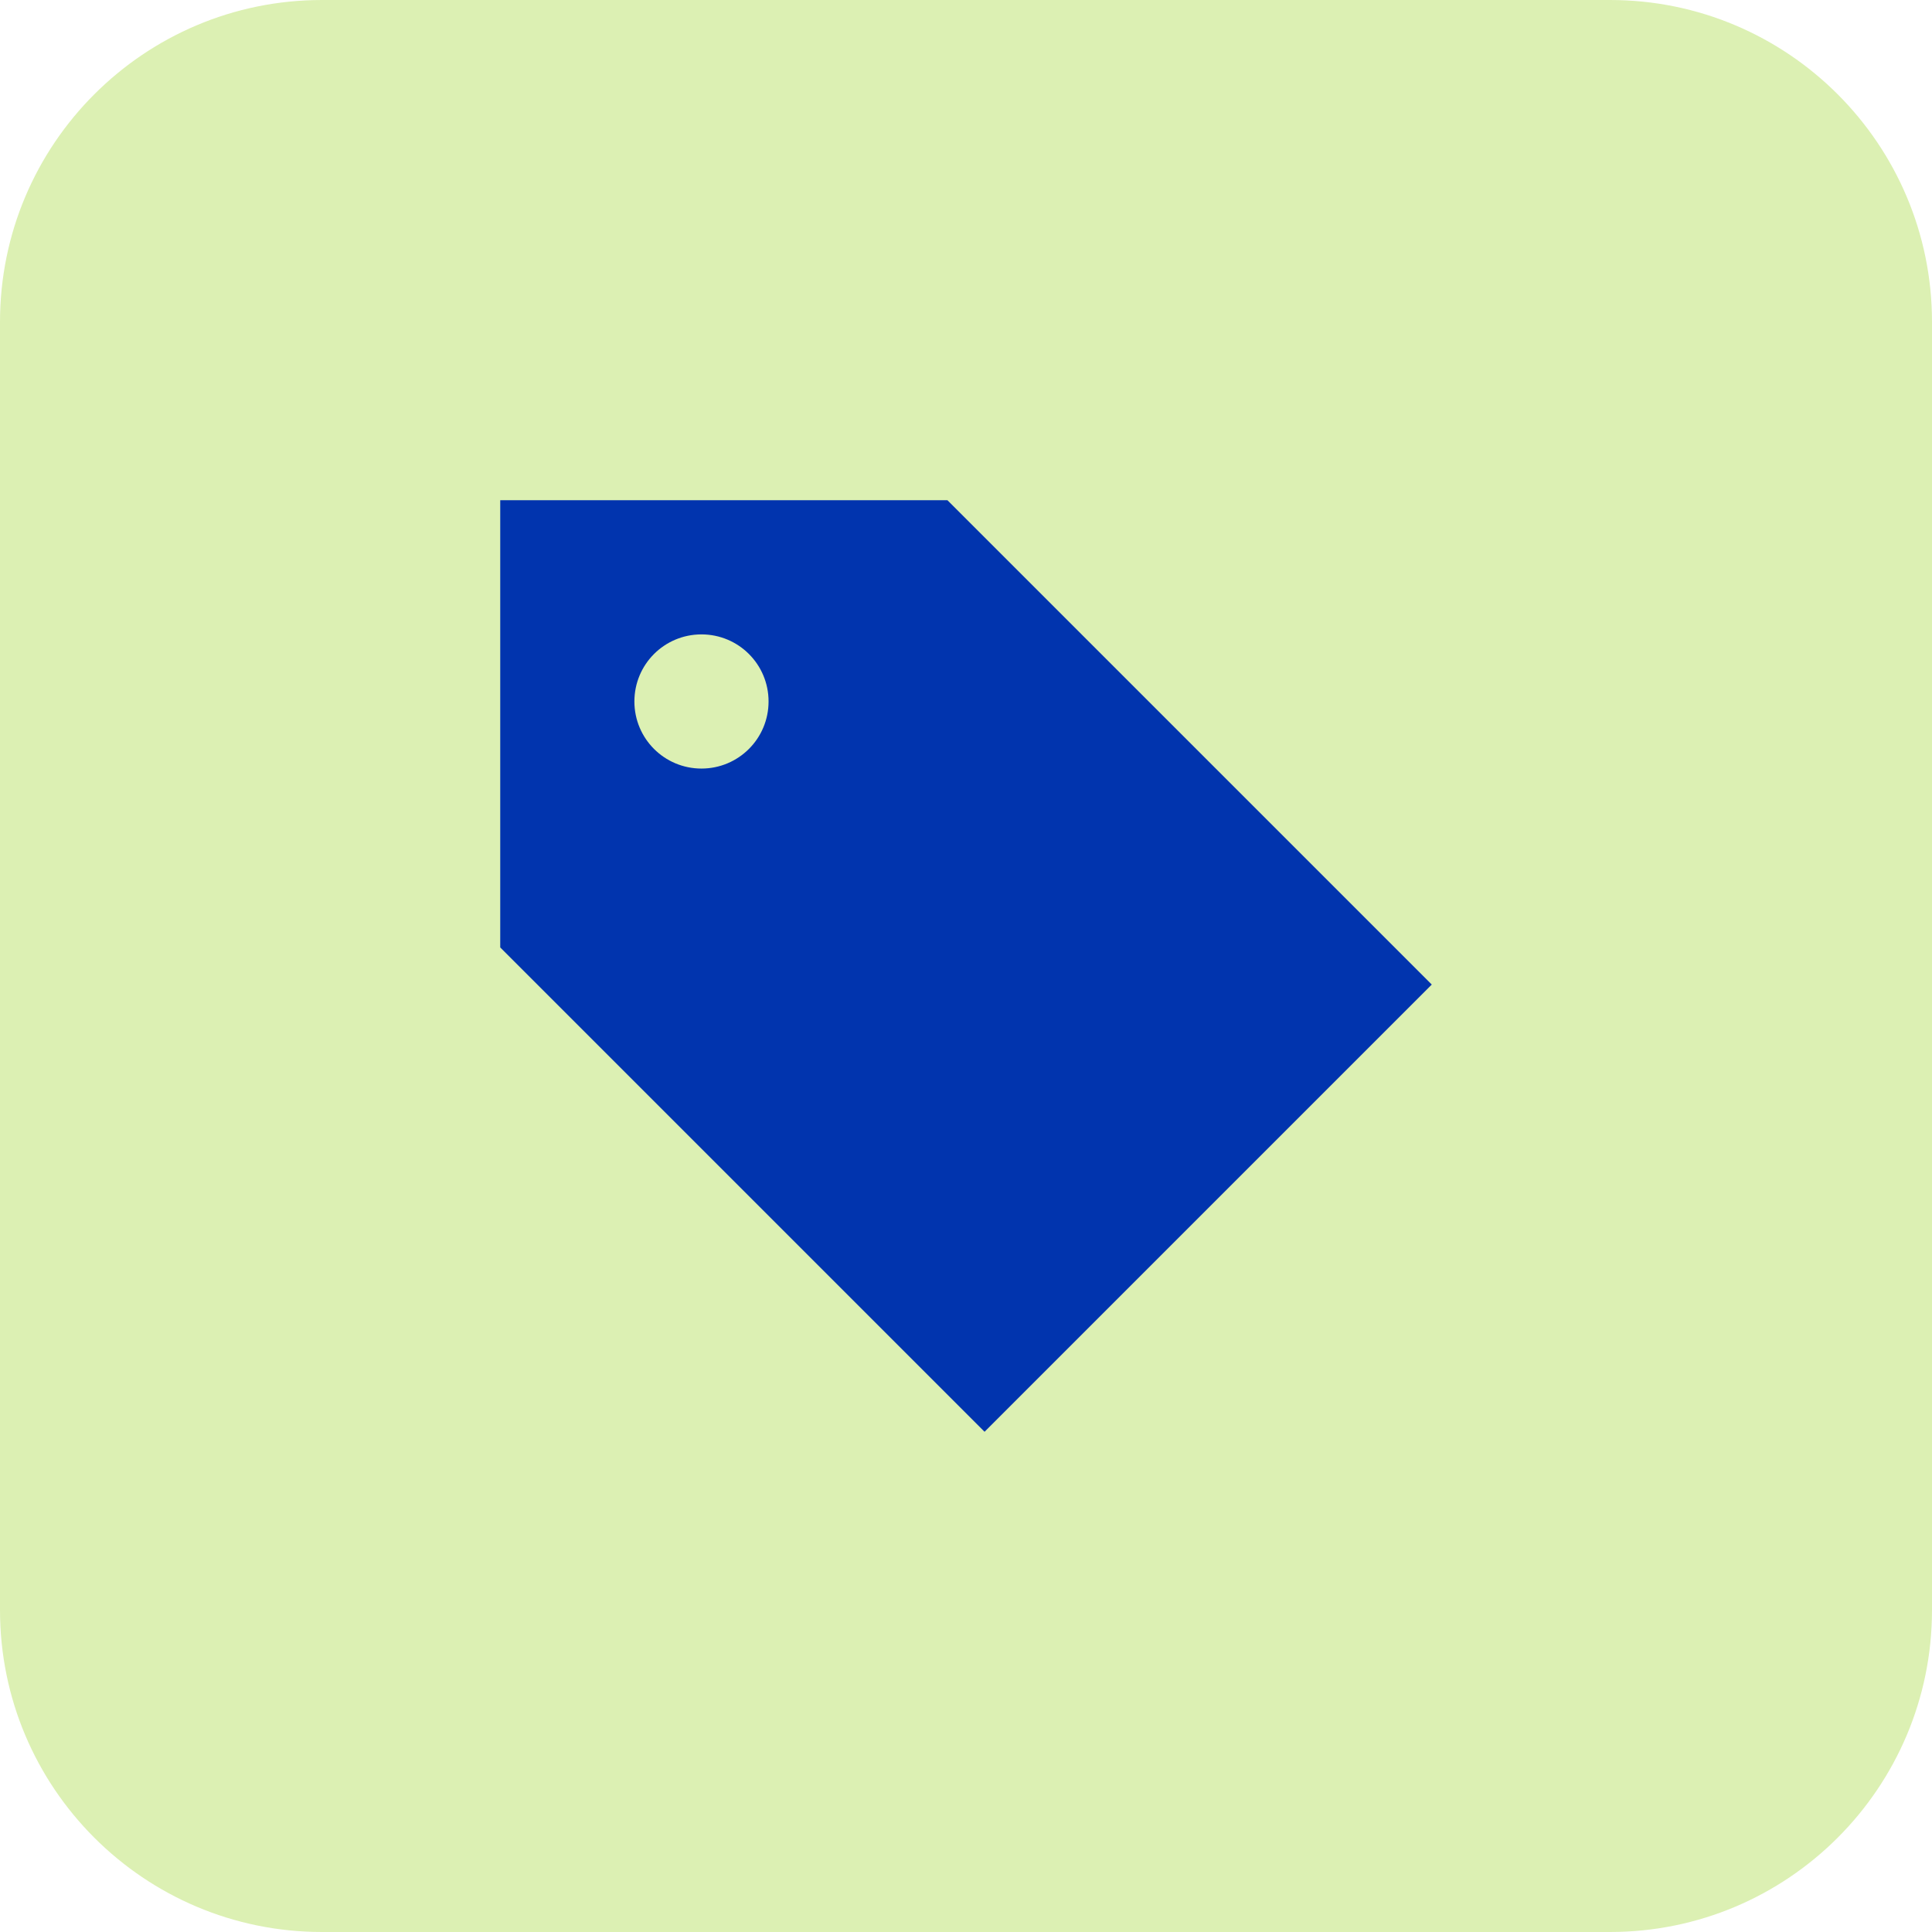 <svg width="36" height="36" viewBox="0 0 36 36" fill="none" xmlns="http://www.w3.org/2000/svg">
<path d="M0 6C0 2.686 2.686 0 6 0H30C33.314 0 36 2.686 36 6V30C36 33.314 33.314 36 30 36H6C2.686 36 0 33.314 0 30V6Z" fill="#DCF0B3"/>
<path d="M26.679 18.346L17.654 9.321H9.321V17.654L18.346 26.679L26.679 18.346ZM13.071 14.321C12.379 14.321 11.821 13.762 11.821 13.071C11.821 12.379 12.379 11.821 13.071 11.821C13.762 11.821 14.321 12.379 14.321 13.071C14.321 13.762 13.762 14.321 13.071 14.321Z" fill="#0134AE"/>
</svg>
